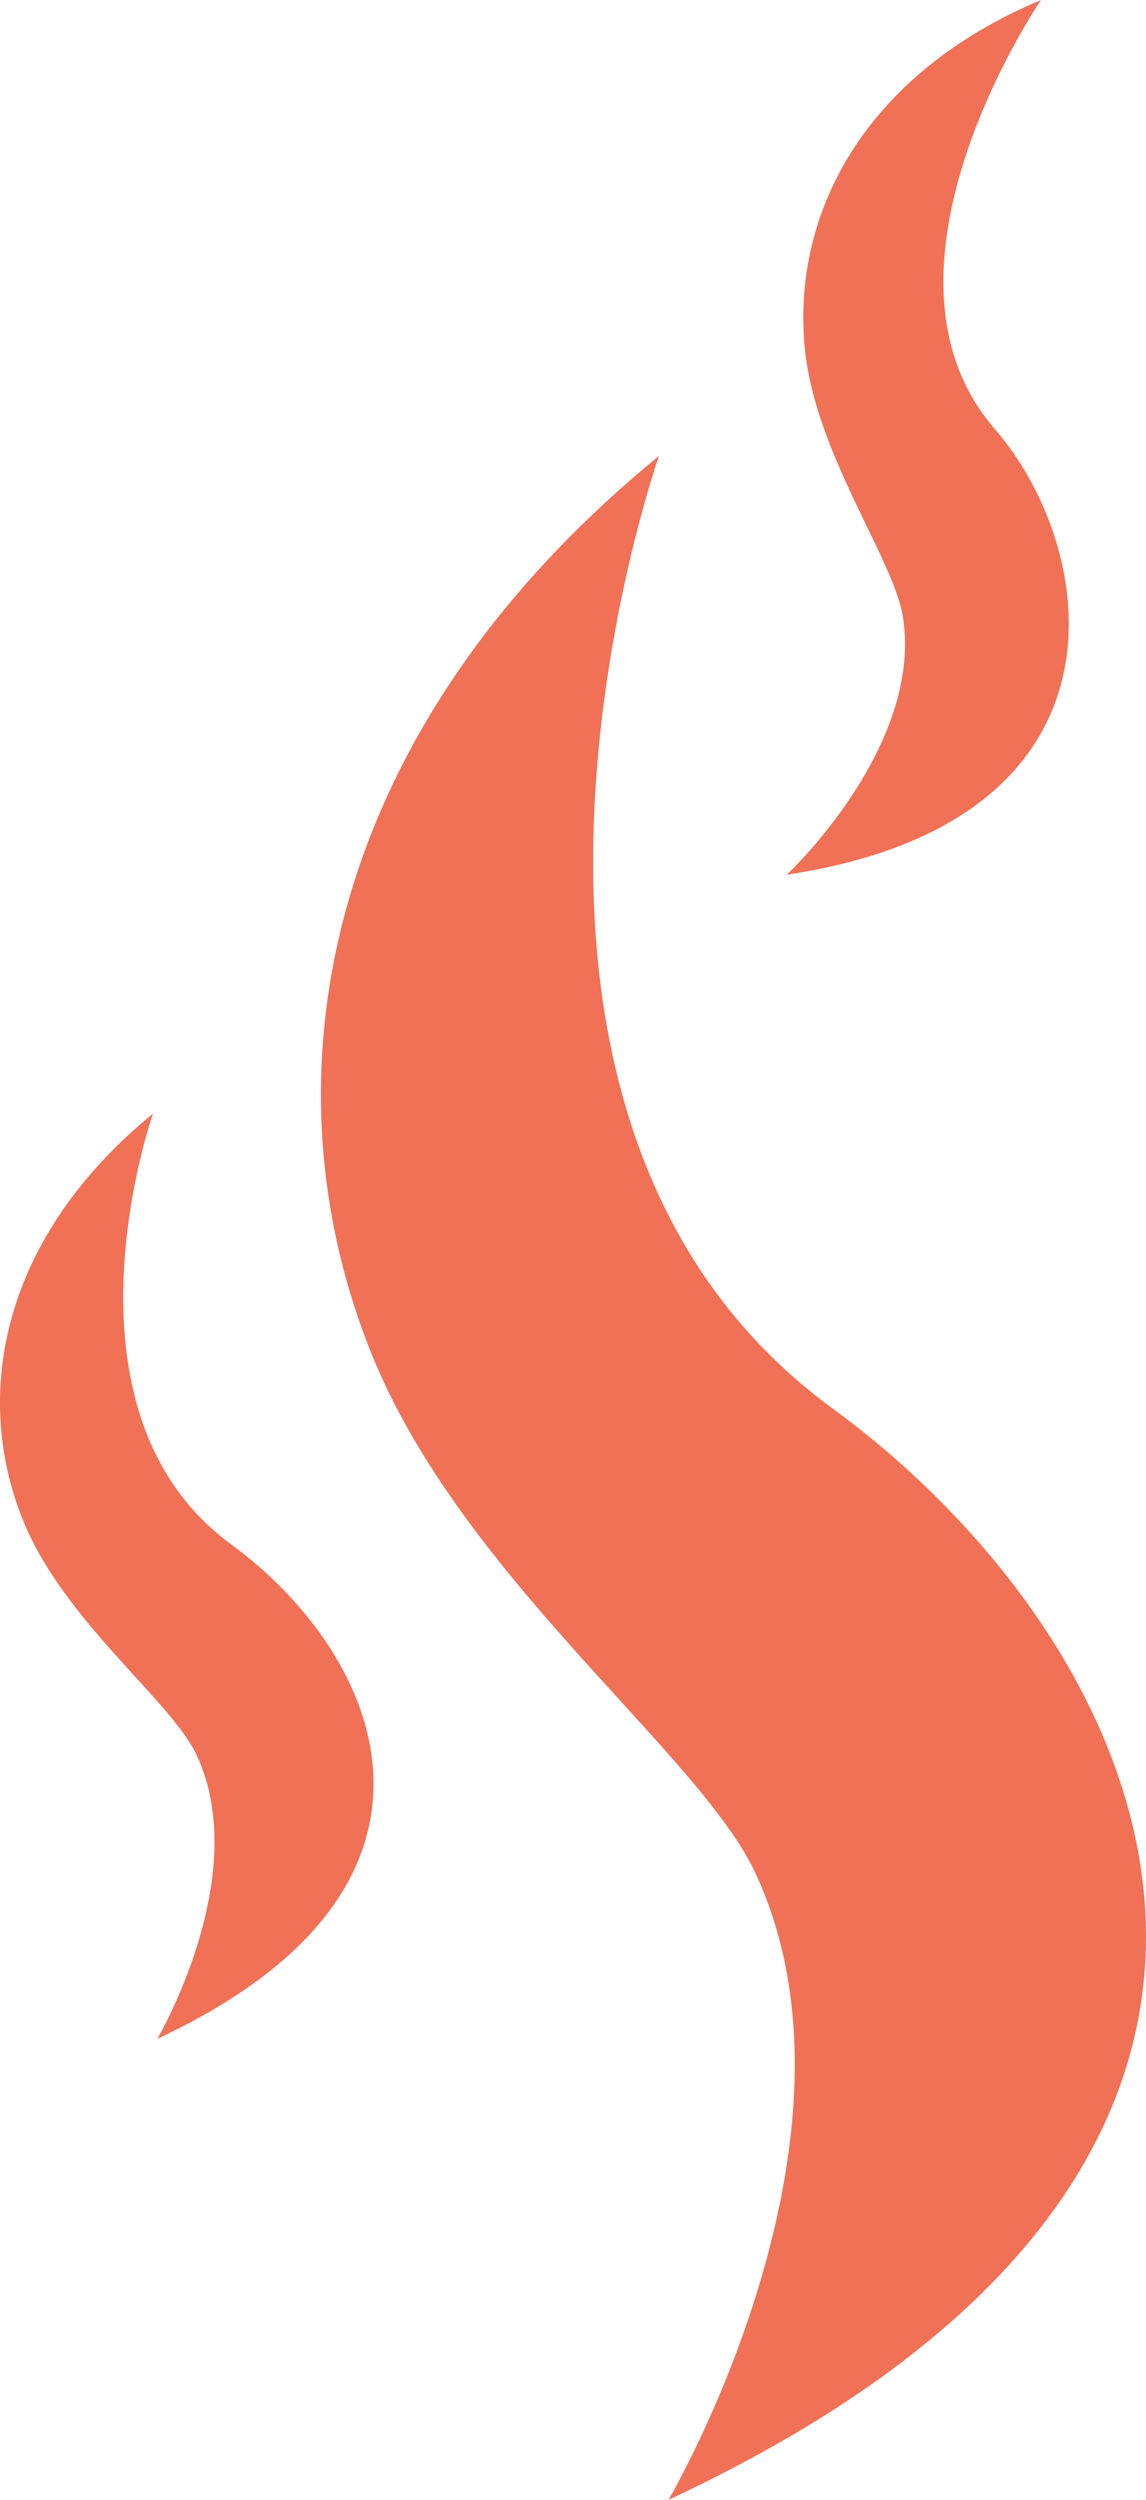 <?xml version="1.0" encoding="utf-8"?>
<!-- Generator: Adobe Illustrator 16.0.0, SVG Export Plug-In . SVG Version: 6.00 Build 0)  -->
<!DOCTYPE svg PUBLIC "-//W3C//DTD SVG 1.1//EN" "http://www.w3.org/Graphics/SVG/1.1/DTD/svg11.dtd">
<svg version="1.1" id="Layer_1" xmlns="http://www.w3.org/2000/svg" xmlns:xlink="http://www.w3.org/1999/xlink" x="0px" y="0px"
	 width="53.111px" height="115.816px" viewBox="0 0 53.111 115.816" enable-background="new 0 0 53.111 115.816"
	 xml:space="preserve">
<g>
	<path fill="#F07156" d="M30.539,21.126c0,0-10.719,30.394,8.029,44.116c15.387,11.262,25.88,34.967-7.586,50.574
		c0,0,9.816-16.68,4.019-29.054C32.367,81.148,21.283,72.984,17.15,62.55C12.01,49.582,15.205,33.65,30.539,21.126"/>
	<path fill="#F07156" d="M48.244,0c0,0-8.542,12.479-2.146,19.87c4.947,5.714,6.642,18.214-9.633,20.653
		c0,0,6.304-5.888,5.388-11.902c-0.414-2.742-4.119-7.626-4.566-12.604C36.731,9.823,40.11,3.414,48.244,0"/>
	<path fill="#F07156" d="M7.091,51.593c0,0-4.852,13.758,3.636,19.97c6.965,5.099,11.715,15.829-3.435,22.894
		c0,0,4.444-7.549,1.819-13.151c-1.193-2.542-6.21-6.237-8.081-10.961C-1.297,64.474,0.151,57.262,7.091,51.593"/>
</g>
</svg>
